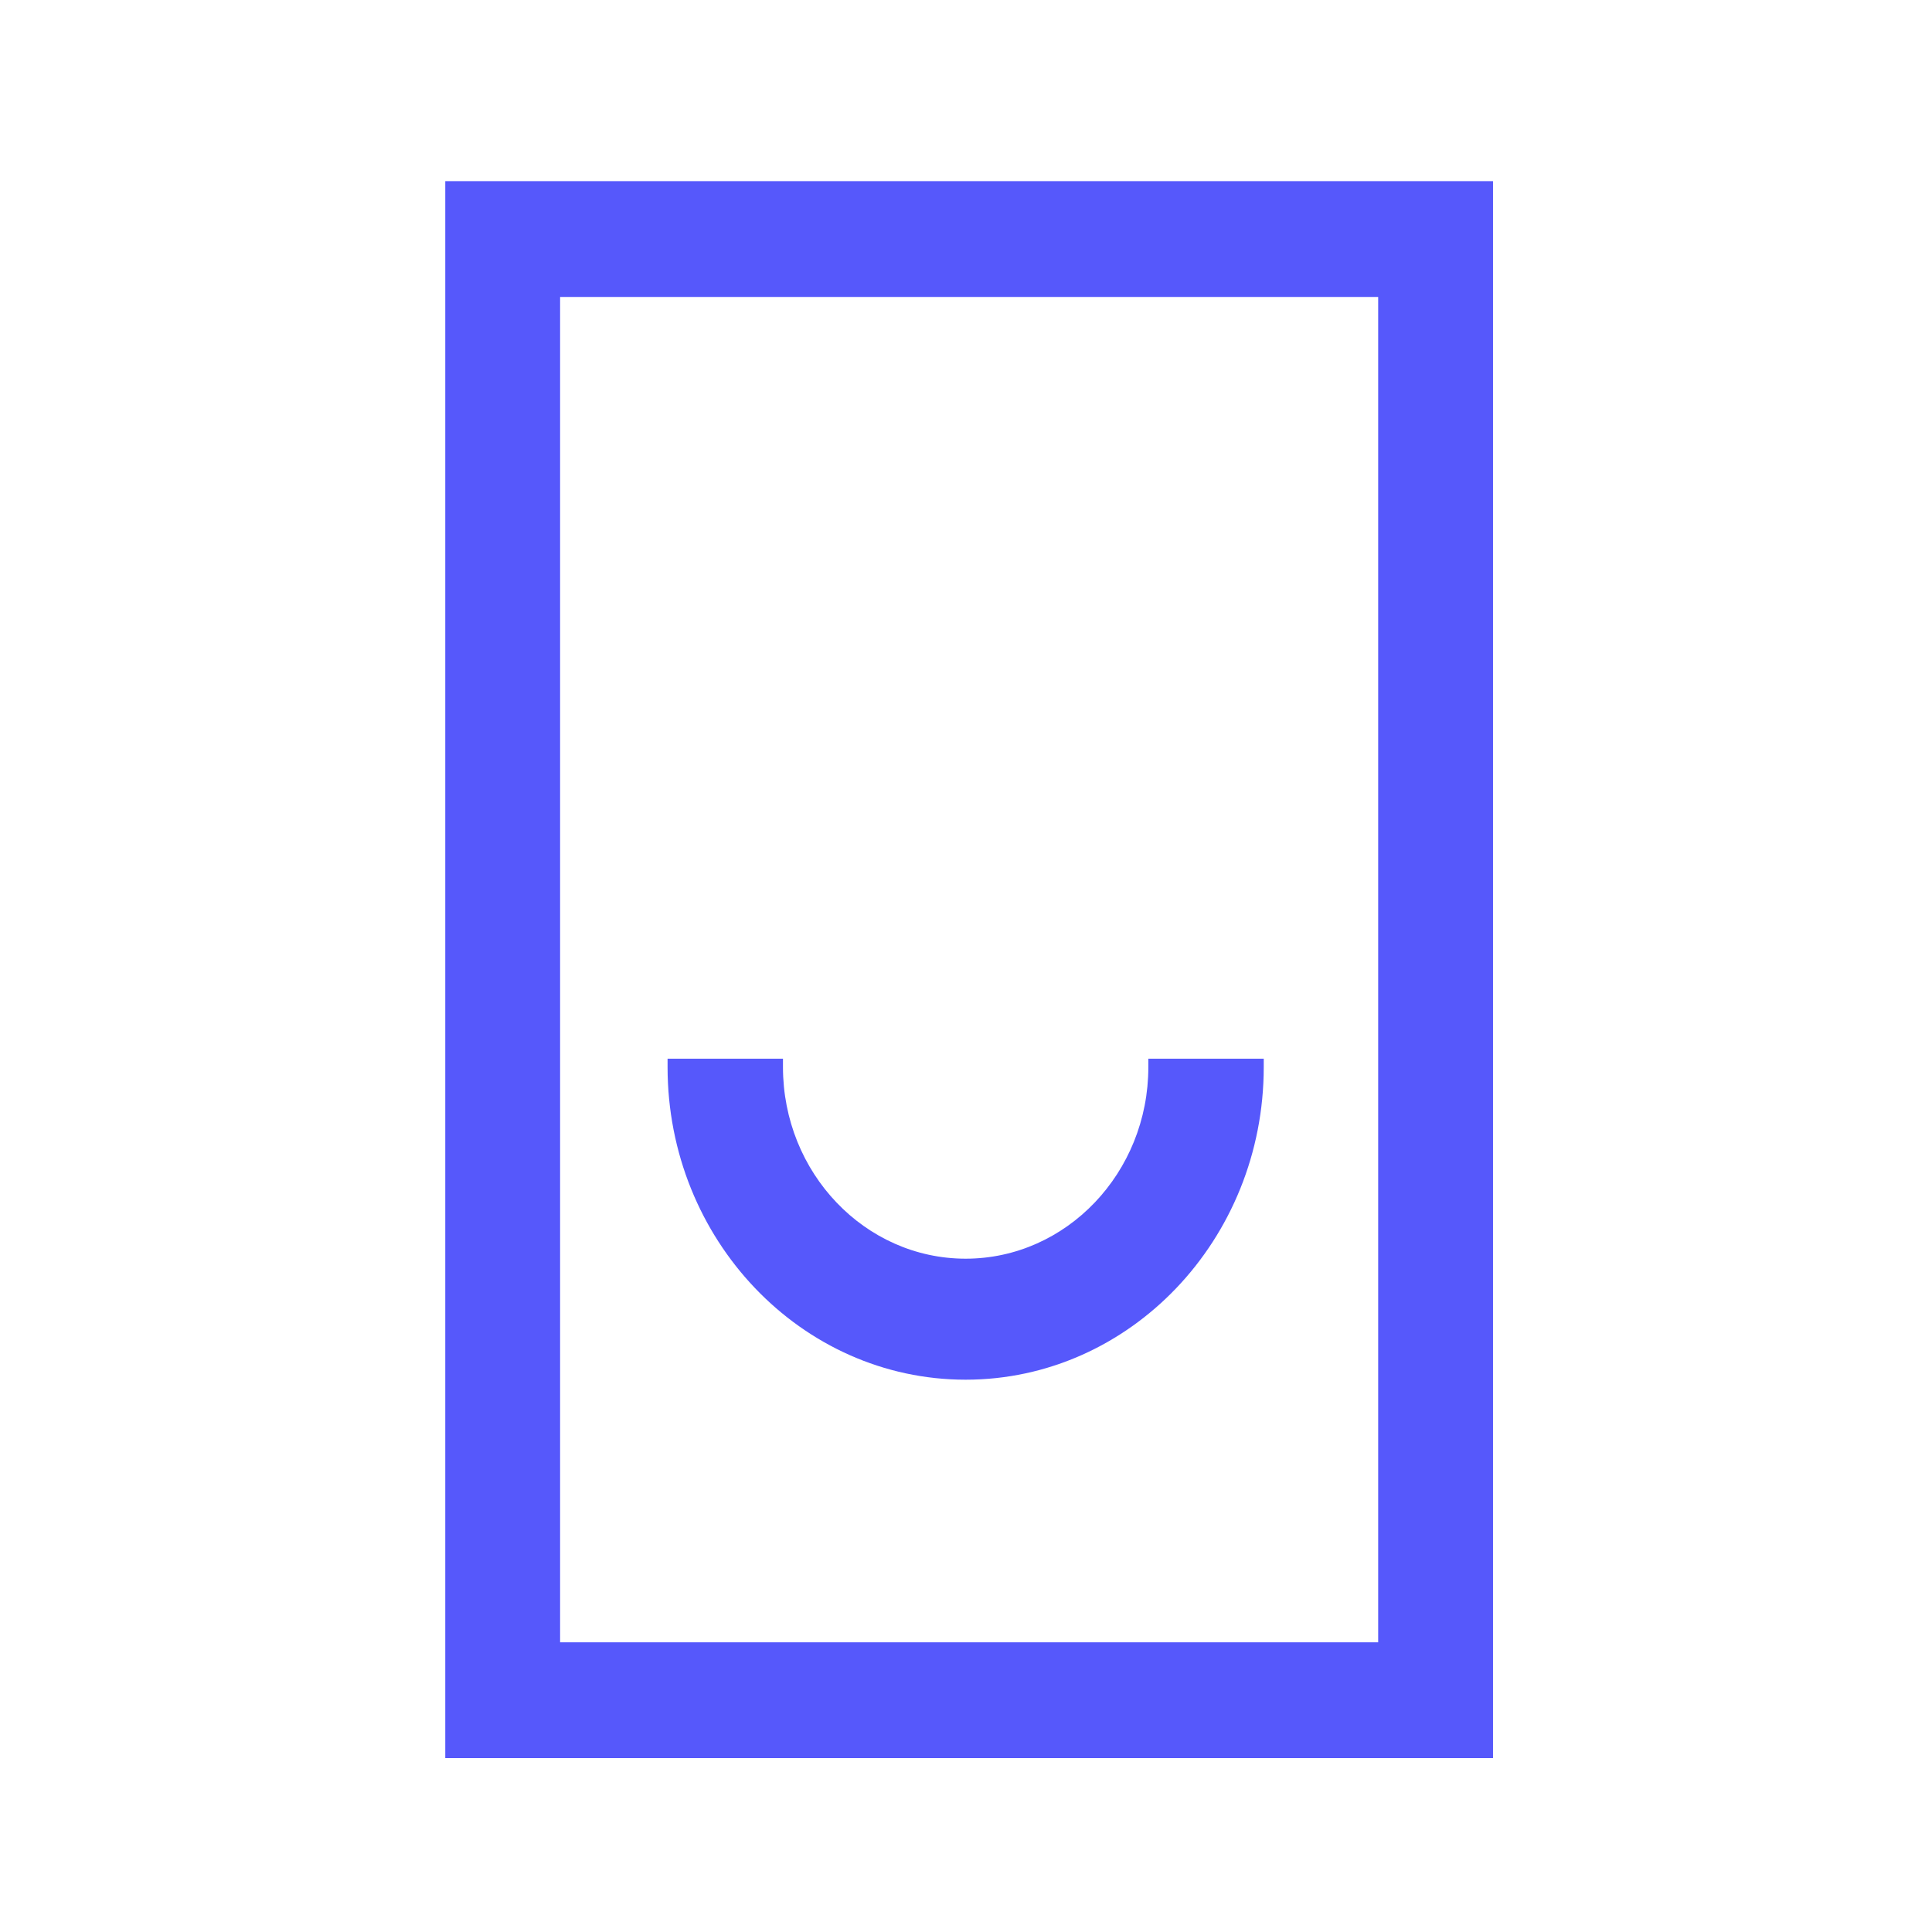 <svg width="256" height="256" viewBox="0 0 256 256" fill="none" xmlns="http://www.w3.org/2000/svg">
<g opacity="0.9">
<g clip-path="url(#clip0_5593_28913)">
<path fill-rule="evenodd" clip-rule="evenodd" d="M74.217 217.613H182.615V39.351H74.217V217.613ZM59 232.958H197.834V24H59V232.958Z" fill="#4446FB"/>
<path fill-rule="evenodd" clip-rule="evenodd" d="M152.161 141.4C152.161 155.396 141.298 166.782 127.952 166.782C114.605 166.782 103.748 155.396 103.748 141.4V140.281H88.457V141.4C88.457 164.241 106.171 182.817 127.952 182.817C149.733 182.817 167.452 164.241 167.452 141.4V140.281H152.161V141.4Z" fill="#4446FB"/>
</g>
</g>
<defs>
<clipPath id="clip0_5593_28913">
<rect width="256" height="256" rx="6.75" fill="white"/>
</clipPath>
</defs>
</svg>
